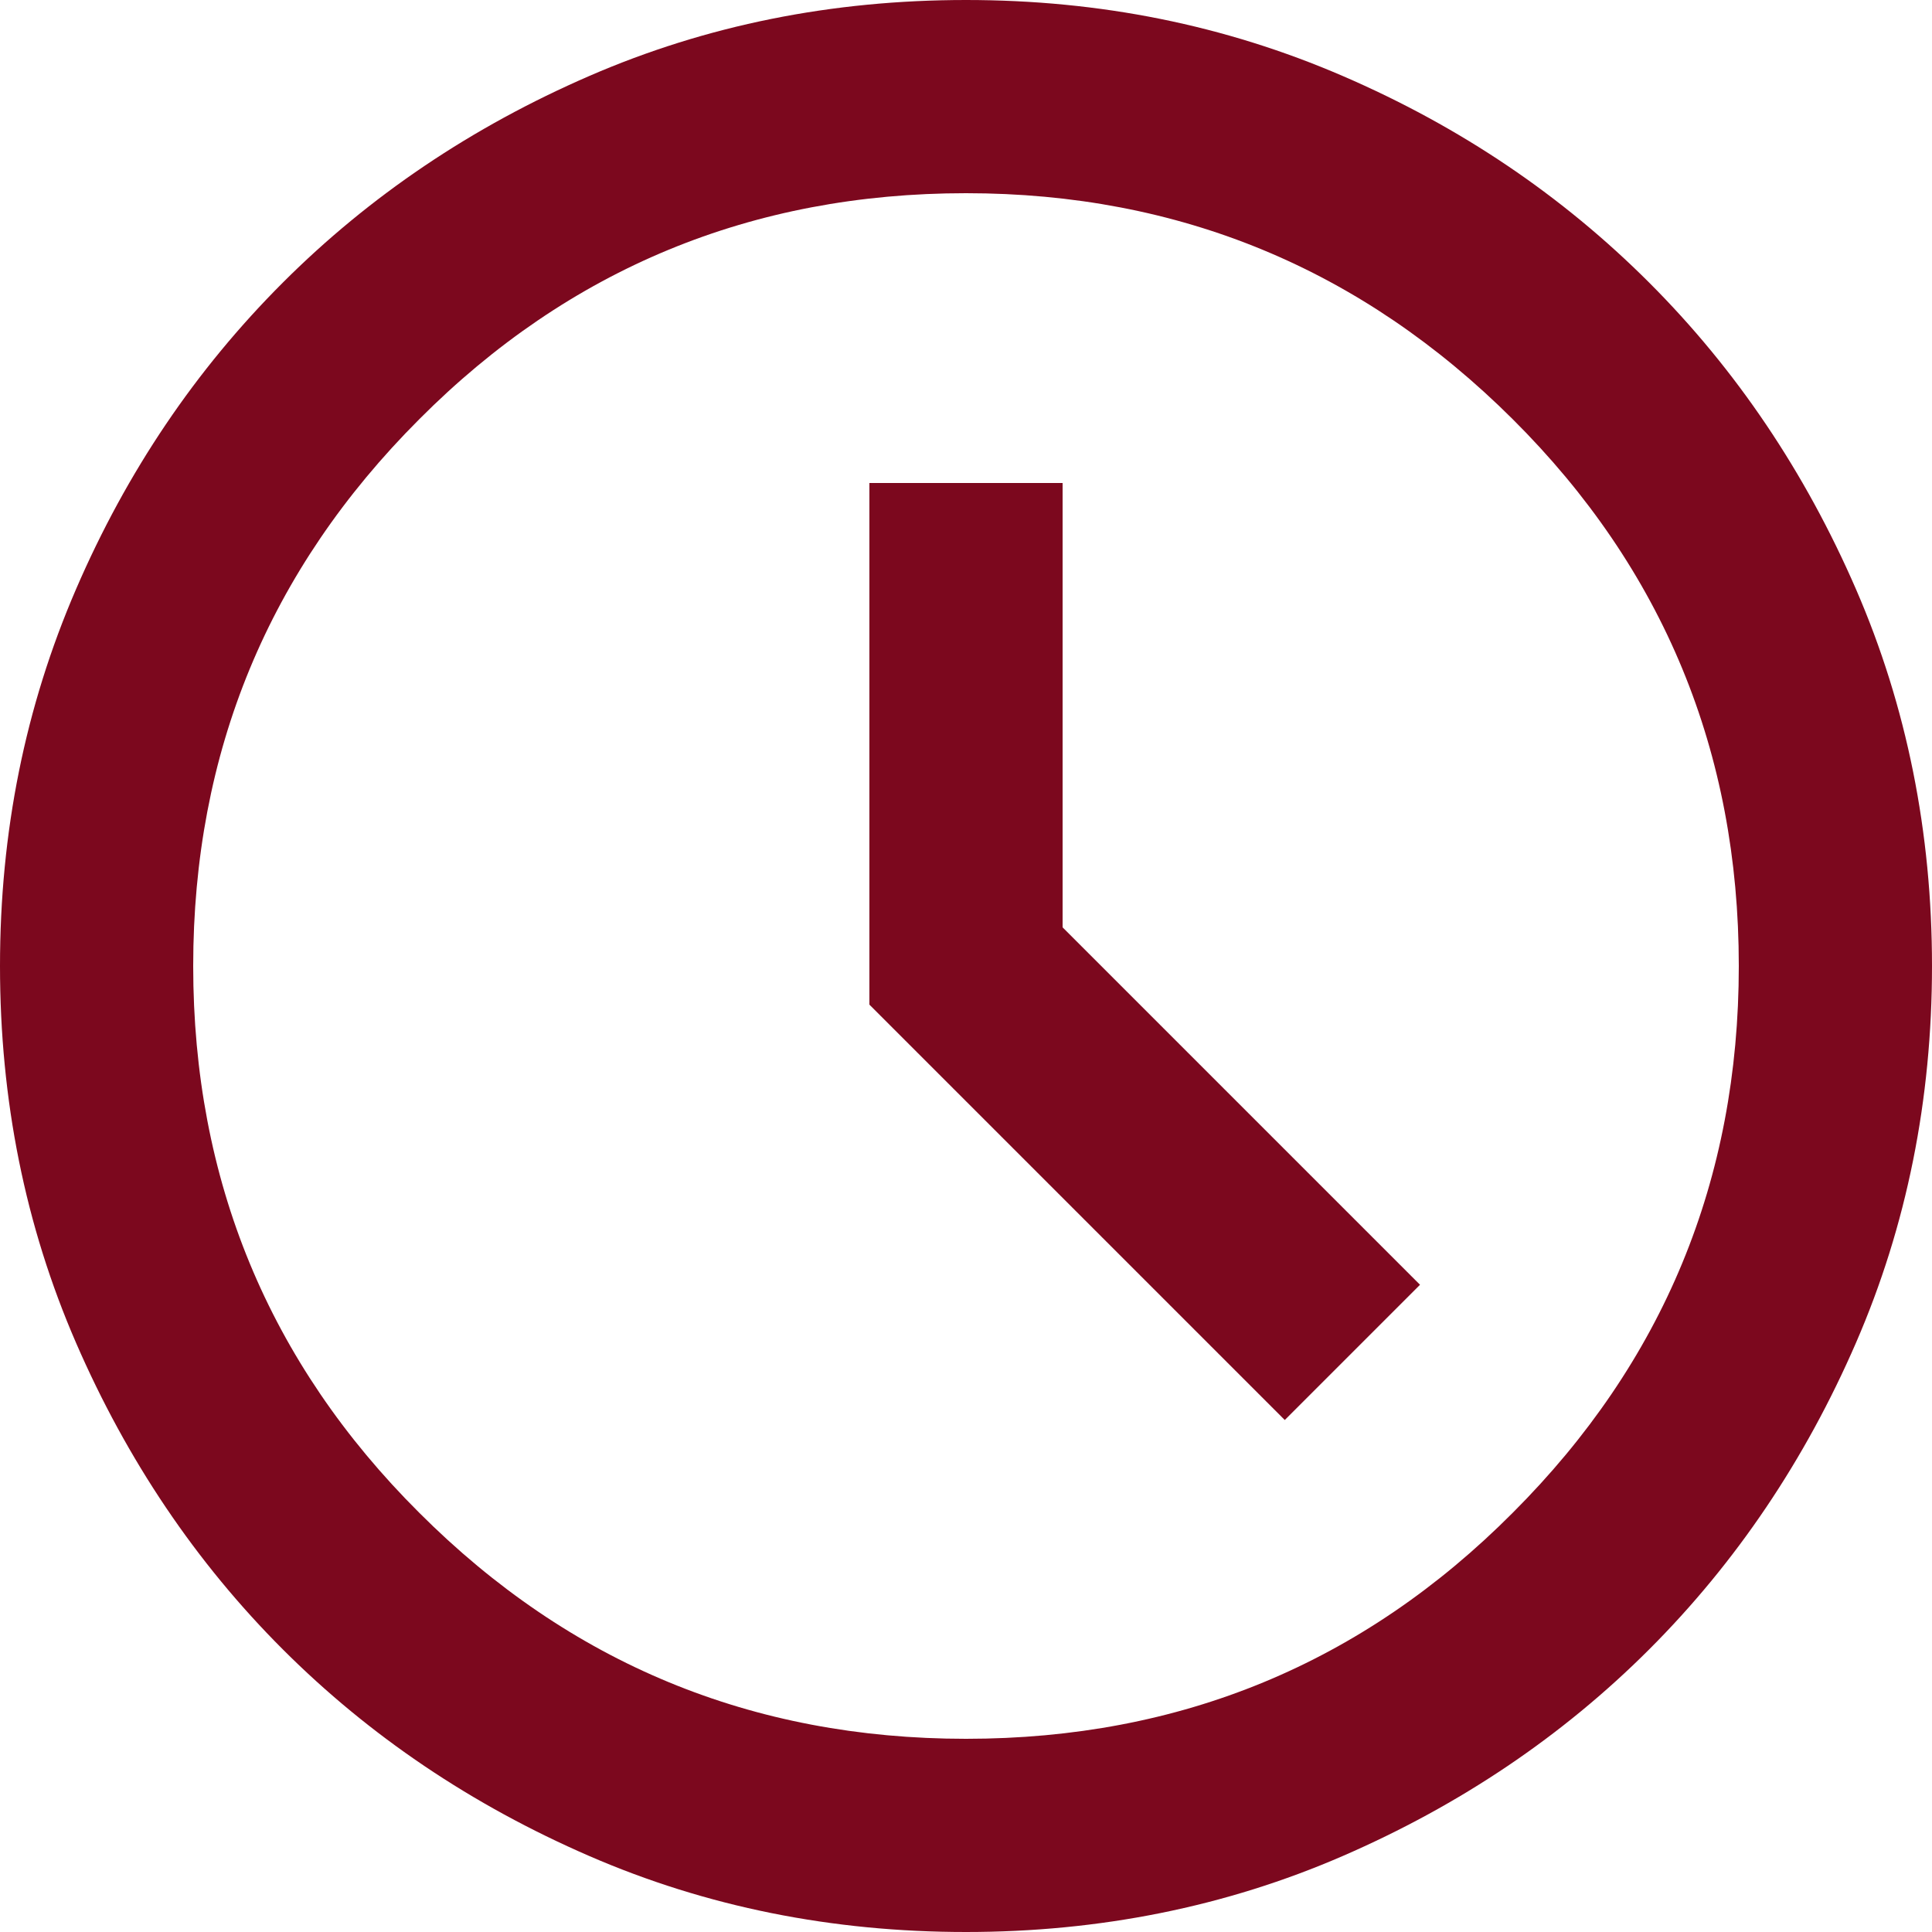 <?xml version="1.0" encoding="UTF-8"?>
<svg id="_レイヤー_2" data-name="レイヤー_2" xmlns="http://www.w3.org/2000/svg" viewBox="0 0 30 30">
  <defs>
    <style>
      .cls-1 {
        fill: #7c081e;
      }
    </style>
  </defs>
  <g id="_レイヤー_1-2" data-name="レイヤー_1">
    <path class="cls-1" d="M19.95,22.05l2.1-2.1-5.55-5.55v-6.9h-3v8.1l6.45,6.45ZM15,30c-2.08,0-4.03-.39-5.85-1.18s-3.41-1.86-4.76-3.21-2.42-2.94-3.21-4.76-1.18-3.77-1.18-5.85.39-4.02,1.18-5.85,1.86-3.41,3.21-4.76,2.94-2.42,4.76-3.21,3.77-1.18,5.85-1.18,4.02.39,5.85,1.18,3.41,1.86,4.76,3.21,2.42,2.94,3.21,4.76,1.18,3.78,1.18,5.85-.39,4.03-1.18,5.85-1.86,3.41-3.21,4.76-2.94,2.42-4.76,3.21-3.78,1.18-5.85,1.18ZM15,27c3.33,0,6.16-1.17,8.49-3.51,2.34-2.34,3.51-5.17,3.51-8.49s-1.17-6.16-3.51-8.49-5.17-3.51-8.49-3.51-6.16,1.17-8.49,3.51c-2.34,2.34-3.51,5.17-3.51,8.49s1.17,6.16,3.51,8.49c2.34,2.34,5.17,3.51,8.49,3.51Z"/>
  </g>
</svg>